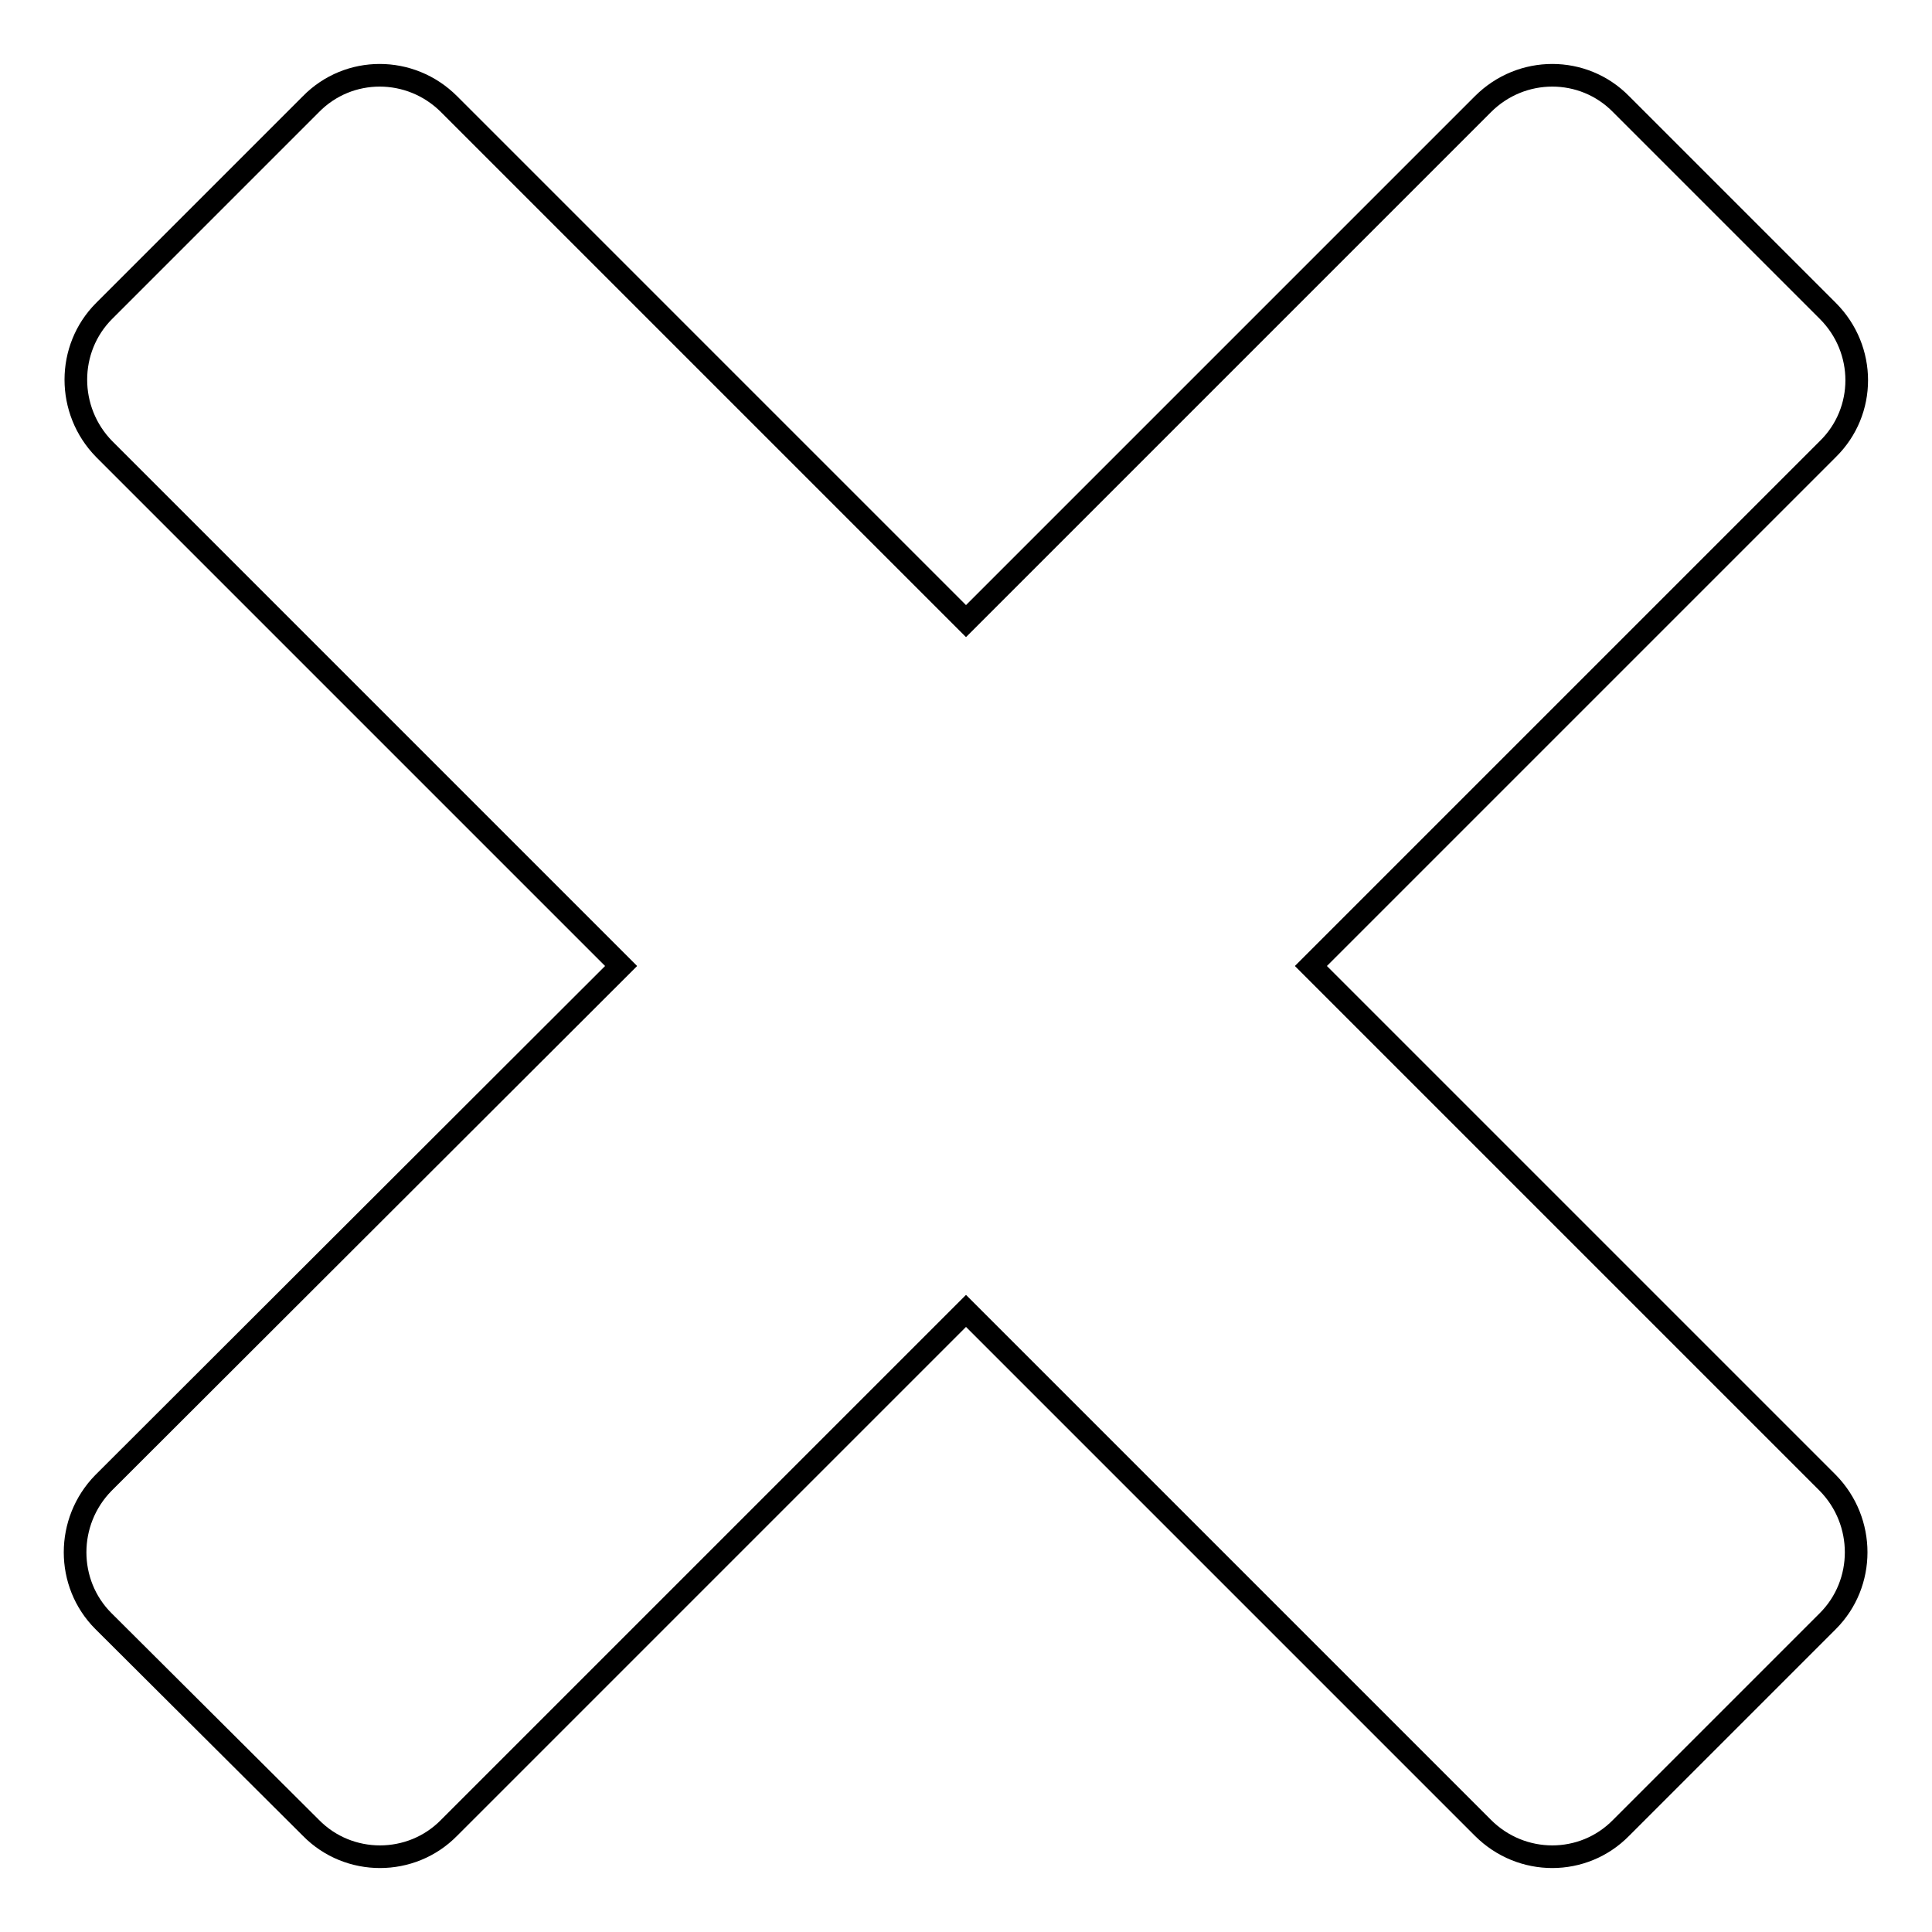 <?xml version="1.0" encoding="utf-8"?>
<!-- Svg Vector Icons : http://www.onlinewebfonts.com/icon -->
<!DOCTYPE svg PUBLIC "-//W3C//DTD SVG 1.1//EN" "http://www.w3.org/Graphics/SVG/1.1/DTD/svg11.dtd">
<svg version="1.1" xmlns="http://www.w3.org/2000/svg" xmlns:xlink="http://www.w3.org/1999/xlink" x="0px" y="0px" viewBox="0 0 256 256" enable-background="new 0 0 256 256" xml:space="preserve">
<g><g><path stroke-width="3" fill-opacity="0" stroke="#000000"  d="M242.2,214.8l-27.4,27.4c-5,5.1-13.2,5.1-18.3,0L128,173.7l-68.5,68.5c-5,5.1-13.3,5.1-18.3,0l-27.5-27.4c-5-5-5-13.2,0-18.3L82.3,128L13.8,59.5c-5-5.1-5-13.3,0-18.3l27.4-27.4c5-5.1,13.2-5.1,18.3,0L128,82.3l68.5-68.5c5.1-5.1,13.3-5.1,18.3,0l27.4,27.4c5.1,5.1,5.1,13.3,0,18.3L173.7,128l68.5,68.5C247.2,201.6,247.2,209.8,242.2,214.8z"/></g></g>
</svg>